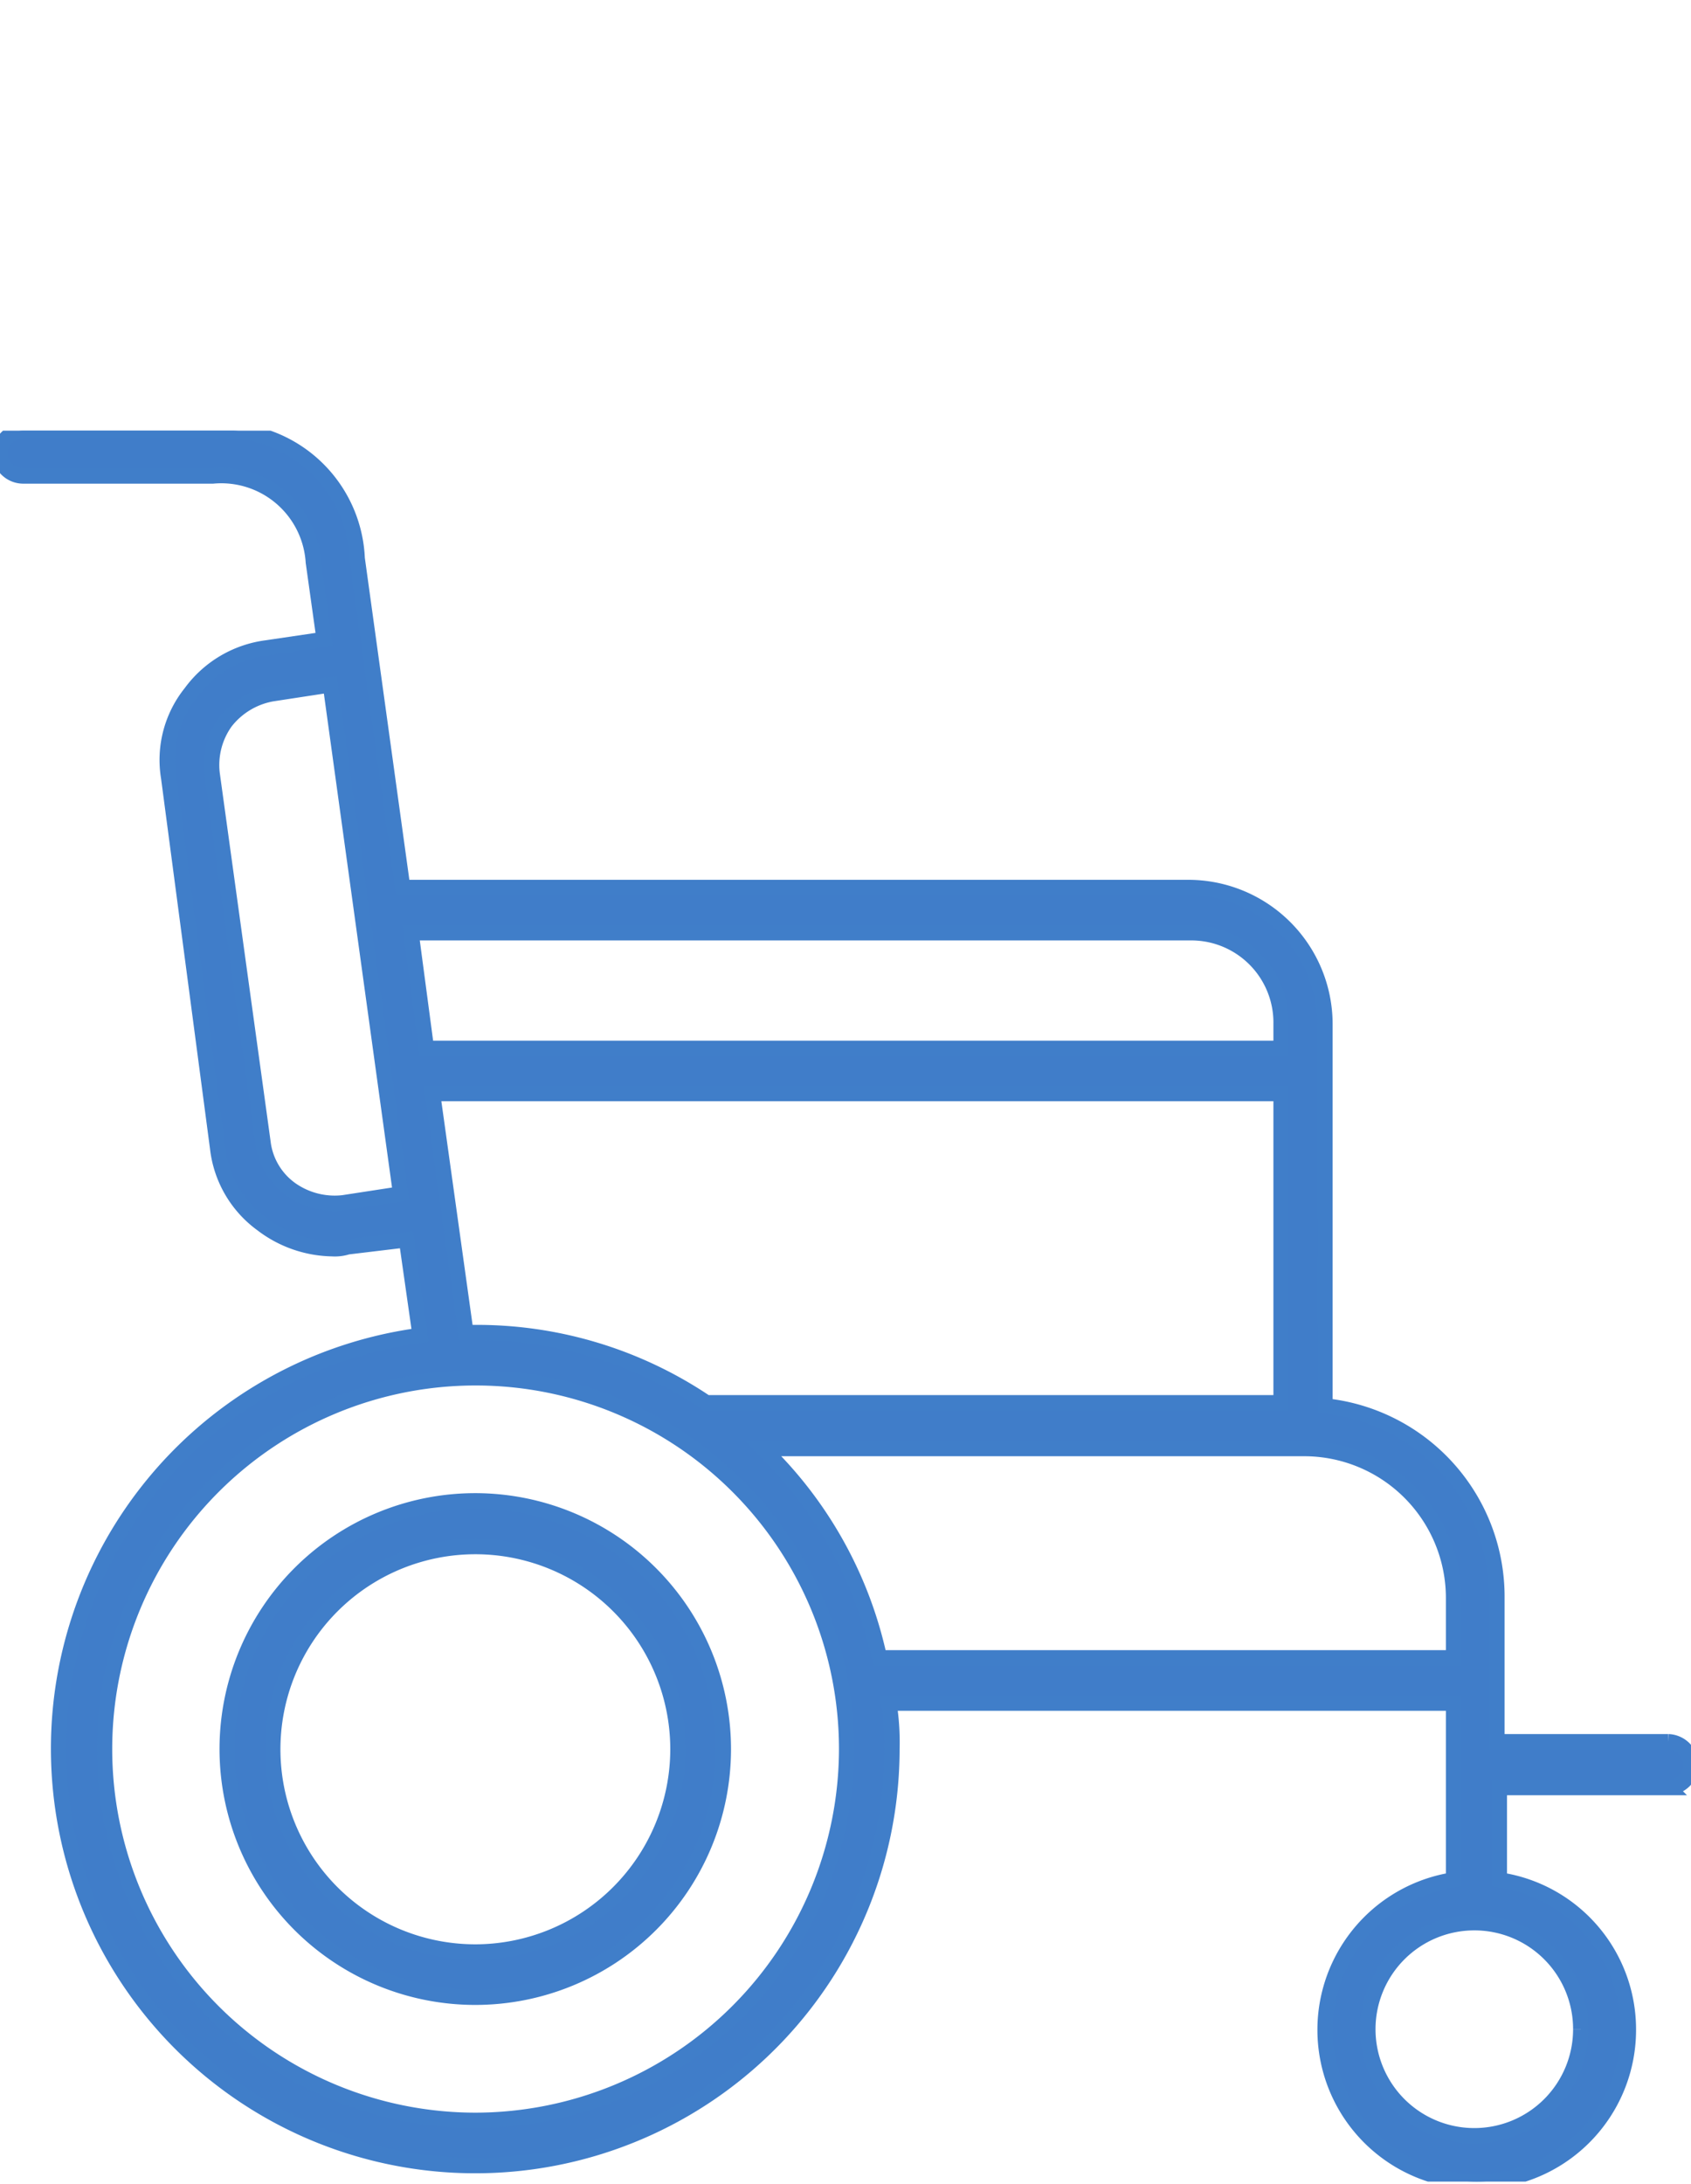 <svg xmlns="http://www.w3.org/2000/svg" xmlns:xlink="http://www.w3.org/1999/xlink" width="55" height="71" viewBox="0 0 55 71">
  <defs>
    <clipPath id="clip-path">
      <rect id="Rectangle_68179" data-name="Rectangle 68179" width="55" height="71" fill="none" opacity="0"/>
    </clipPath>
    <clipPath id="clip-path-2">
      <rect id="Rectangle_68126" data-name="Rectangle 68126" width="55" height="56.916" fill="none" stroke="#407ec9" stroke-width="0.5"/>
    </clipPath>
  </defs>
  <g id="Mask_Group_4" data-name="Mask Group 4" clip-path="url(#clip-path)">
    <g id="Group_153819" data-name="Group 153819" transform="translate(0 14)">
      <g id="Group_153733" data-name="Group 153733" transform="translate(0 0)" clip-path="url(#clip-path-2)">
        <path id="Path_1793" data-name="Path 1793" d="M11.114,29.009a6.59,6.59,0,1,1,6.587-6.59,6.6,6.6,0,0,1-6.587,6.59m0-14.666a8.068,8.068,0,1,0,8.062,8.076,8.074,8.074,0,0,0-8.062-8.076" transform="translate(4.35 20.444)" fill="#407dc9" stroke="#407ec9" stroke-width="0.5"/>
        <path id="Path_1794" data-name="Path 1794" d="M51.415,51.966A3.463,3.463,0,1,1,47.952,48.5a3.459,3.459,0,0,1,3.463,3.463M28.612,39.89l-.046-.167a13.354,13.354,0,0,0-3.388-6.267l-.352-.369H42.42a4.86,4.86,0,0,1,4.858,4.858V39.89ZM15.462,54.925A12.069,12.069,0,1,1,27.538,42.863,12.091,12.091,0,0,1,15.462,54.925M41.668,21.547V31.6H22.973l-.046-.032a13.336,13.336,0,0,0-7.465-2.251h-.32l-.017-.2-1.057-7.57Zm-28.3-5.227H38.711a2.921,2.921,0,0,1,2.957,2.959v.8h-27.8ZM11.157,25.1a2.477,2.477,0,0,1-1.686-.429,2.2,2.2,0,0,1-.919-1.547L6.9,11.157a2.406,2.406,0,0,1,.429-1.686,2.466,2.466,0,0,1,1.518-.919l1.9-.291,2.285,16.551ZM54.265,42.619H48.687V37.945a6.235,6.235,0,0,0-5.409-6.221l-.184-.017V19.279a4.445,4.445,0,0,0-4.446-4.429H13.1l-.029-.184L11.617,4.155A4.354,4.354,0,0,0,6.927,0H.735A.768.768,0,0,0,0,.735a.756.756,0,0,0,.735.737H6.927a3,3,0,0,1,3.265,2.8l.352,2.513-1.87.276A3.631,3.631,0,0,0,6.207,8.52a3.486,3.486,0,0,0-.72,2.76L7.08,23.325A3.552,3.552,0,0,0,8.52,25.791a3.863,3.863,0,0,0,2.285.8,1.362,1.362,0,0,0,.5-.061l1.916-.23.444,3.109-.213.032A13.552,13.552,0,1,0,29.01,42.863a8.019,8.019,0,0,0-.061-1.242l-.046-.26H47.278v5.746l-.17.032a4.932,4.932,0,1,0,5.855,4.826,4.909,4.909,0,0,0-4.031-4.826l-.167-.032v-3h5.5A.755.755,0,0,0,55,43.37a.769.769,0,0,0-.735-.752" transform="translate(0 0)" fill="#407dc9" stroke="#407ec9" stroke-width="0.5"/>
      </g>
    </g>
  </g>
</svg>
